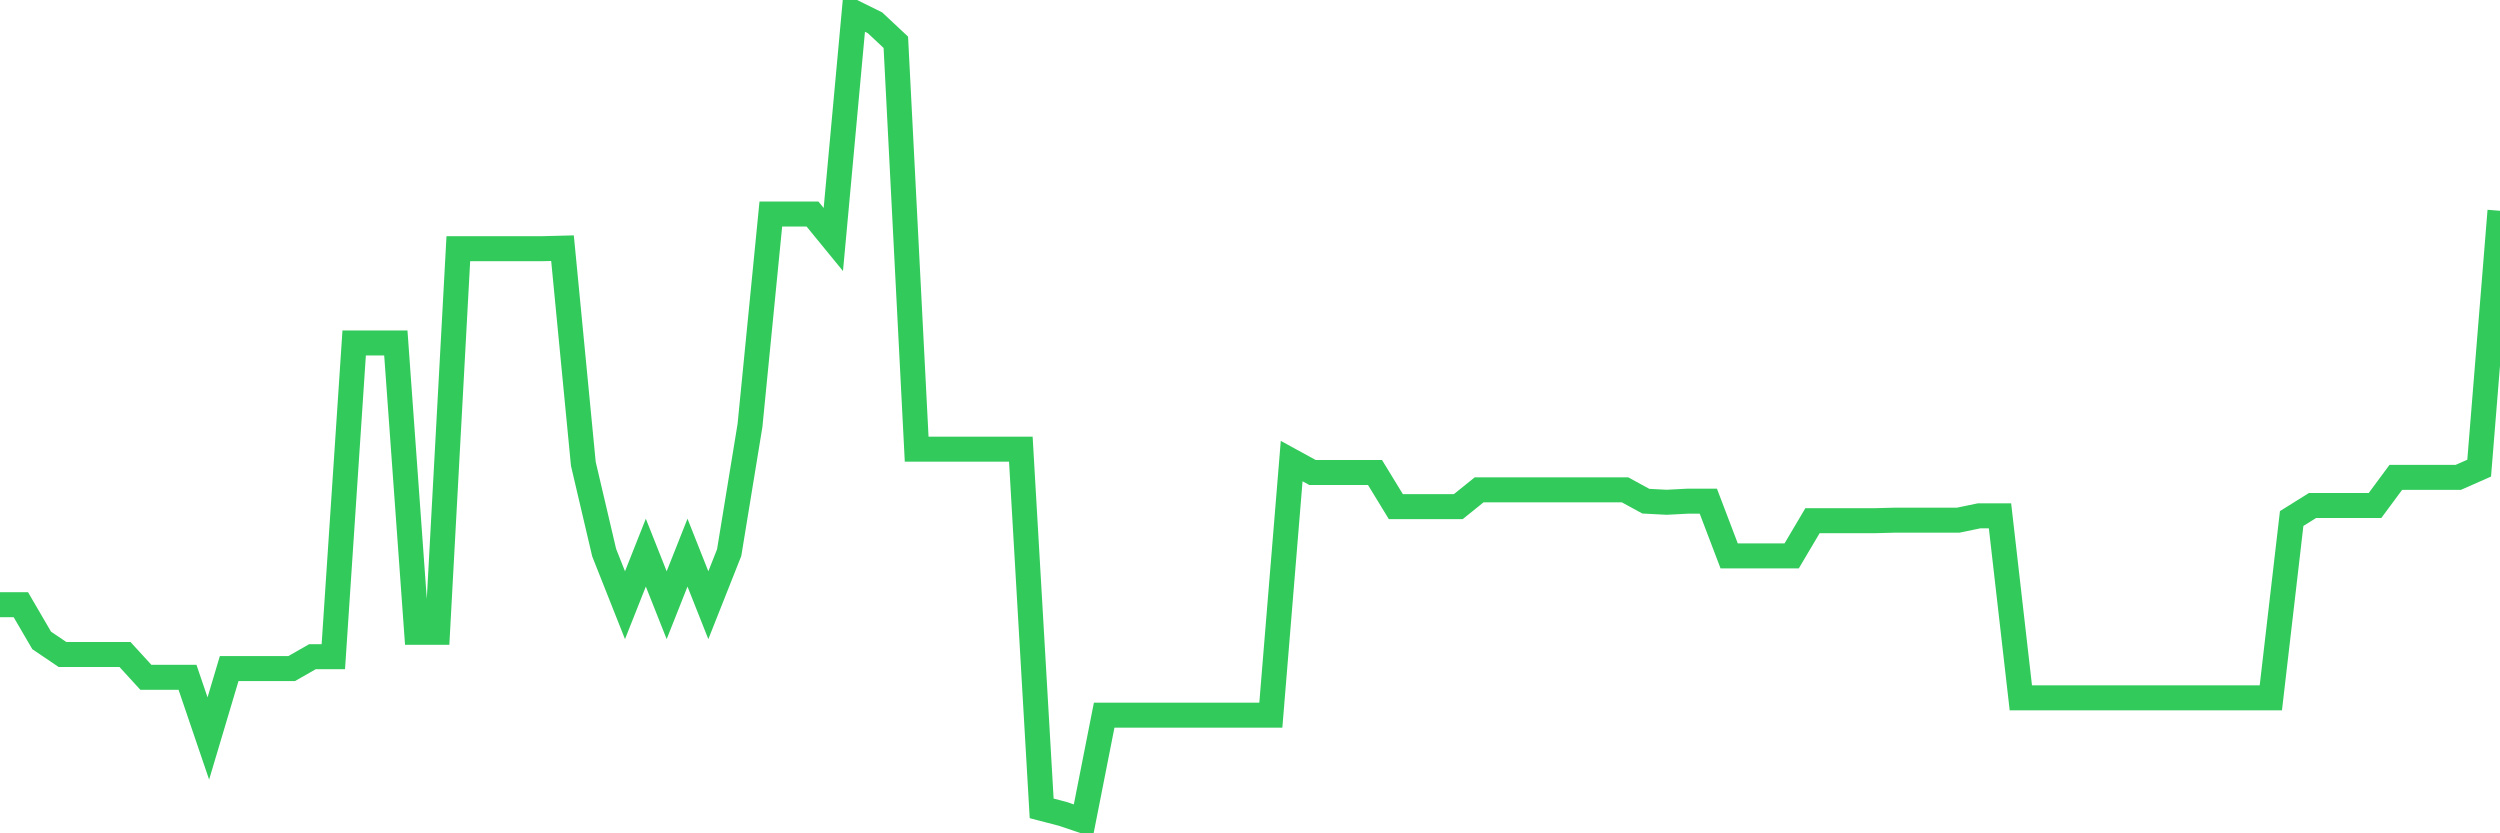 <svg
  xmlns="http://www.w3.org/2000/svg"
  xmlns:xlink="http://www.w3.org/1999/xlink"
  width="120"
  height="40"
  viewBox="0 0 120 40"
  preserveAspectRatio="none"
>
  <polyline
    points="0,29.024 1,29.024 2,30.74 3,31.416 4,31.416 5,31.416 6,31.416 7,32.509 8,32.509 9,32.509 10,35.447 11,32.092 12,32.092 13,32.092 14,32.092 15,31.52 16,31.52 17,16.463 18,16.463 19,16.463 20,30.35 21,30.35 22,11.938 23,11.938 24,11.938 25,11.938 26,11.938 27,11.912 28,22.262 29,26.527 30,29.05 31,26.527 32,29.05 33,26.527 34,29.05 35,26.527 36,20.416 37,10.274 38,10.274 39,10.274 40,11.496 41,0.6 42,1.094 43,2.03 44,21.56 45,21.56 46,21.56 47,21.56 48,21.56 49,21.56 50,38.802 51,39.062 52,39.4 53,34.329 54,34.329 55,34.329 56,34.329 57,34.329 58,34.329 59,34.329 60,34.329 61,34.329 62,22.132 63,22.679 64,22.679 65,22.679 66,22.679 67,24.317 68,24.317 69,24.317 70,24.317 71,23.511 72,23.511 73,23.511 74,23.511 75,23.511 76,23.511 77,23.511 78,23.511 79,24.057 80,24.109 81,24.057 82,24.057 83,26.683 84,26.683 85,26.683 86,26.683 87,24.993 88,24.993 89,24.993 90,24.993 91,24.967 92,24.967 93,24.967 94,24.967 95,24.759 96,24.759 97,33.497 98,33.497 99,33.497 100,33.497 101,33.497 102,33.497 103,33.497 104,33.497 105,33.497 106,33.497 107,33.497 108,33.497 109,33.497 110,24.889 111,24.265 112,24.265 113,24.265 114,24.265 115,22.913 116,22.913 117,22.913 118,22.913 119,22.471 120,10.118"
    fill="none"
    stroke="#32ca5b"
    stroke-width="1.2"
  >
  </polyline>
</svg>